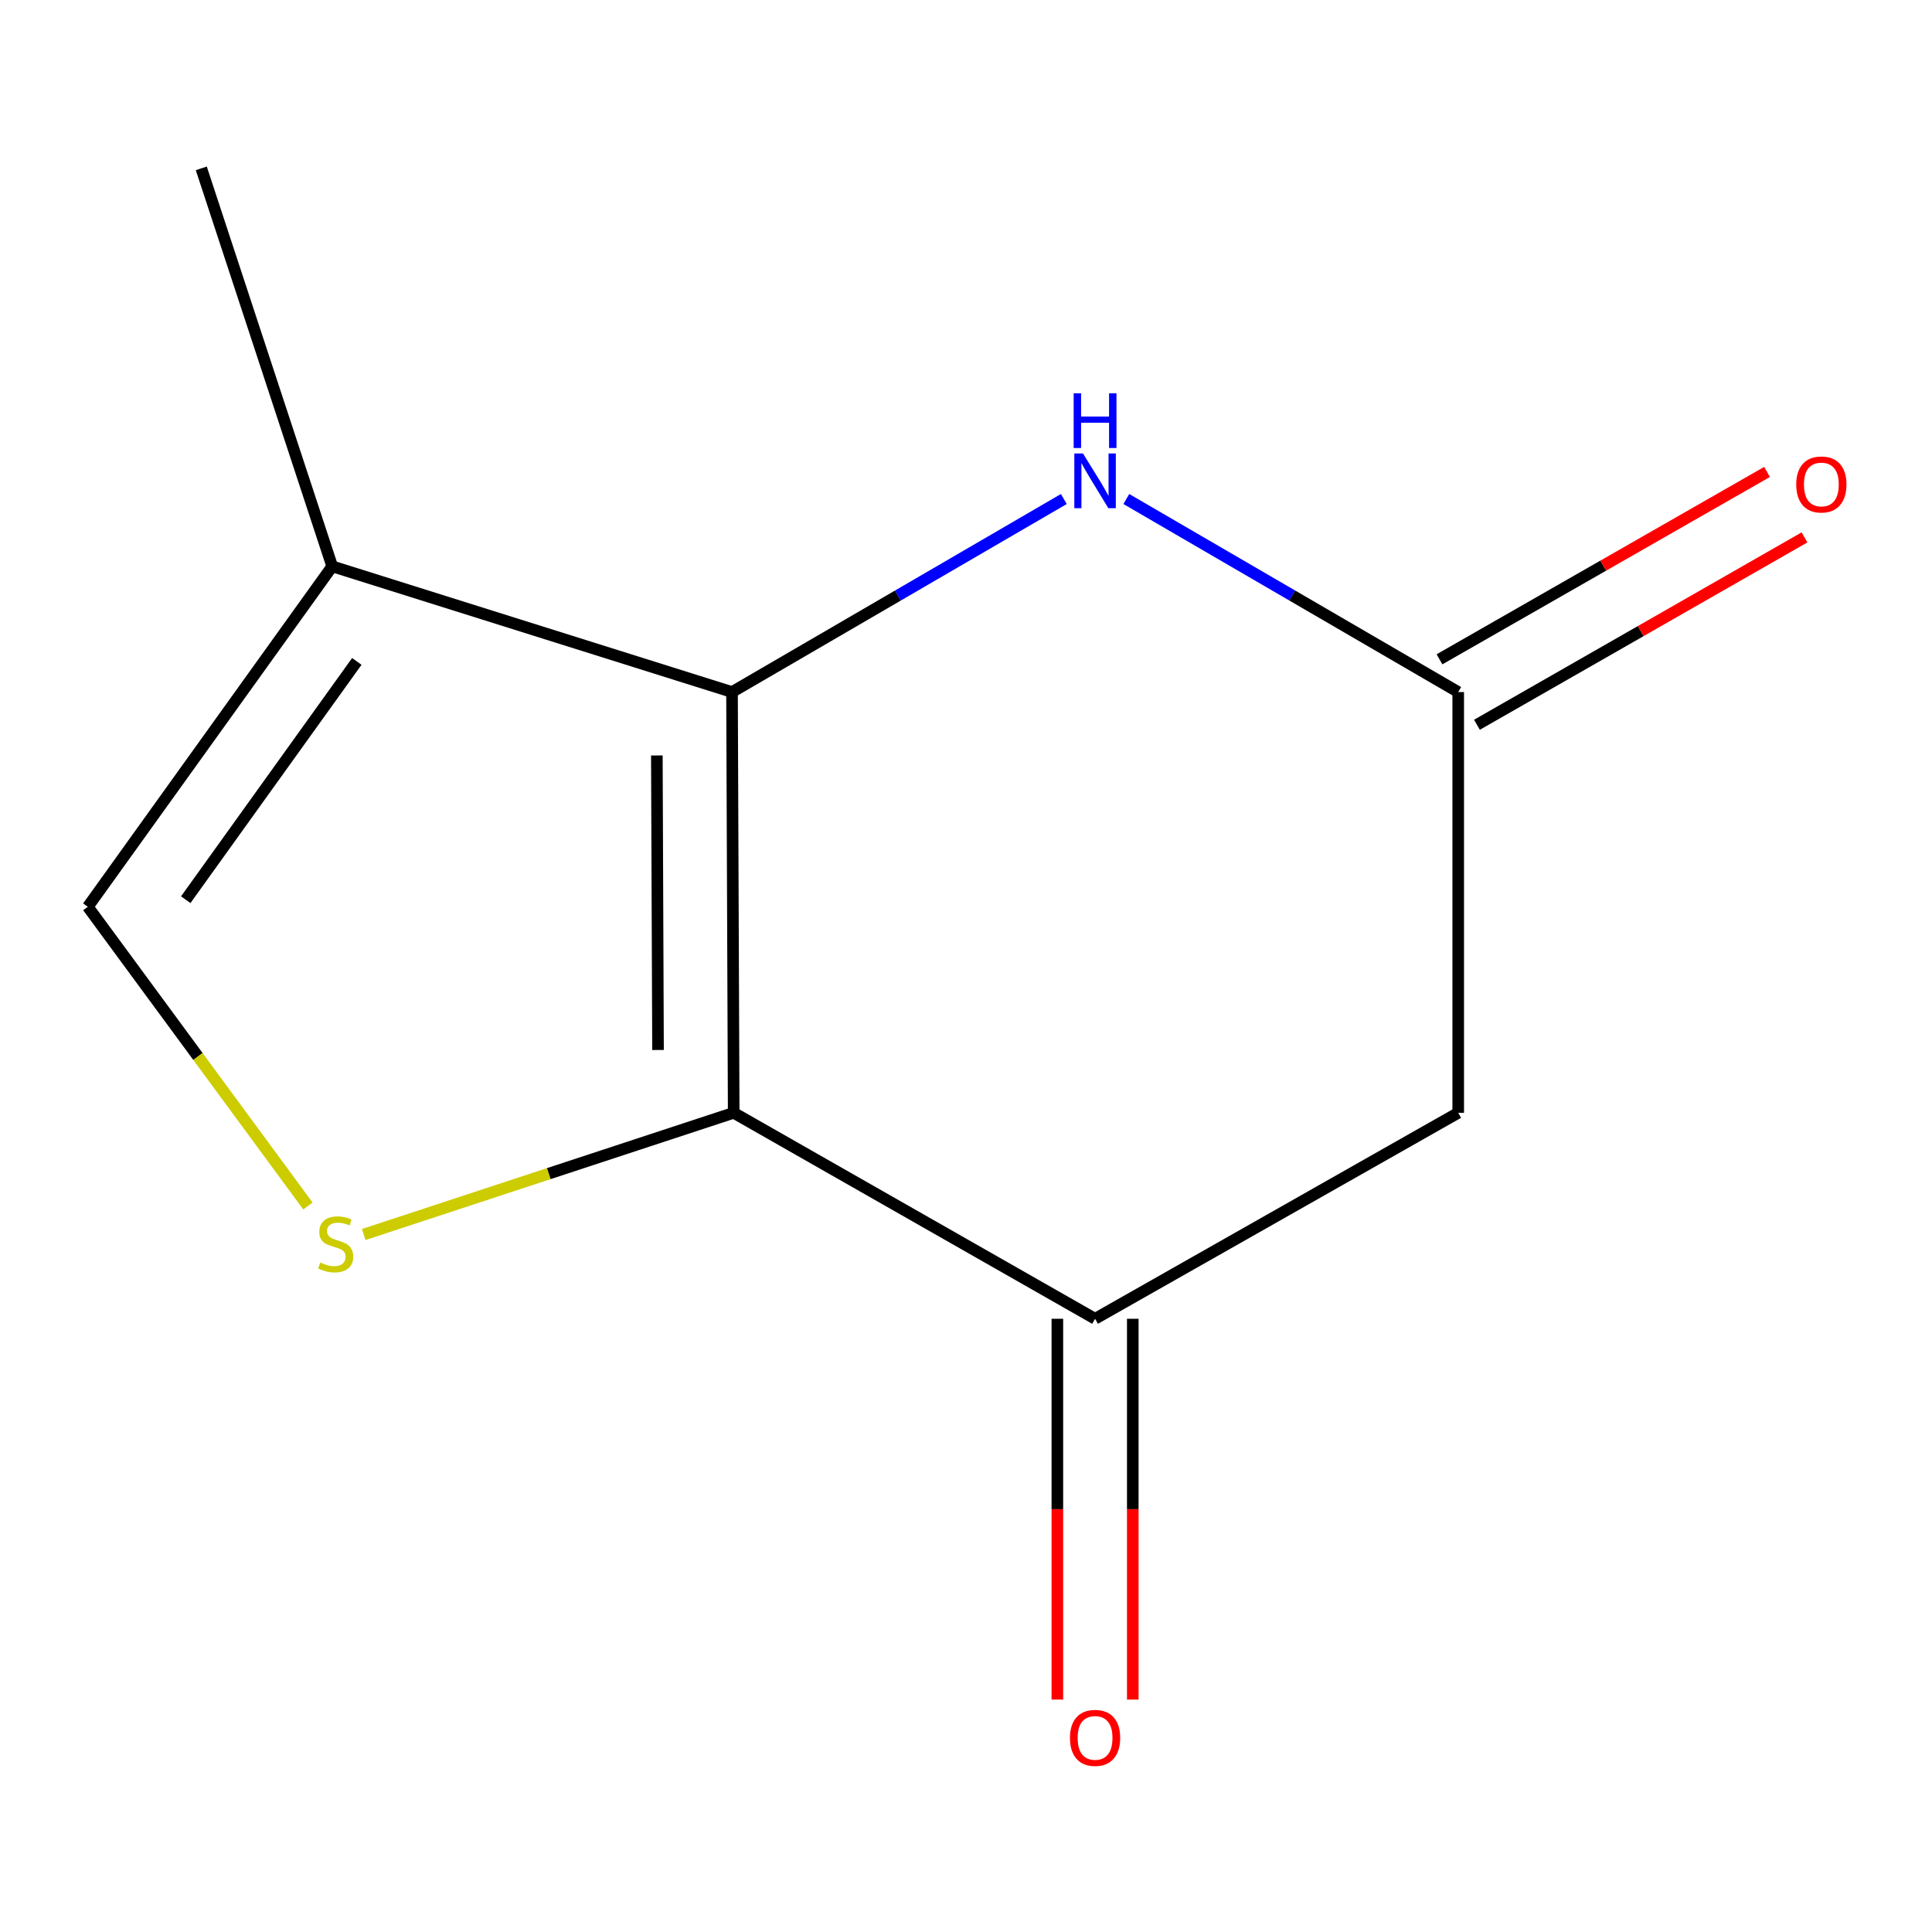 <?xml version='1.0' encoding='iso-8859-1'?>
<svg version='1.1' baseProfile='full'
              xmlns='http://www.w3.org/2000/svg'
                      xmlns:rdkit='http://www.rdkit.org/xml'
                      xmlns:xlink='http://www.w3.org/1999/xlink'
                  xml:space='preserve'
width='1000px' height='1000px' viewBox='0 0 1000 1000'>
<!-- END OF HEADER -->
<rect style='opacity:1.0;fill:#FFFFFF;stroke:none' width='1000' height='1000' x='0' y='0'> </rect>
<path class='bond-0' d='M 379.758,575.984 L 378.891,358.204' style='fill:none;fill-rule:evenodd;stroke:#000000;stroke-width:6px;stroke-linecap:butt;stroke-linejoin:miter;stroke-opacity:1' />
<path class='bond-0' d='M 340.592,543.473 L 339.985,391.027' style='fill:none;fill-rule:evenodd;stroke:#000000;stroke-width:6px;stroke-linecap:butt;stroke-linejoin:miter;stroke-opacity:1' />
<path class='bond-1' d='M 379.758,575.984 L 284.007,607.485' style='fill:none;fill-rule:evenodd;stroke:#000000;stroke-width:6px;stroke-linecap:butt;stroke-linejoin:miter;stroke-opacity:1' />
<path class='bond-1' d='M 284.007,607.485 L 188.256,638.985' style='fill:none;fill-rule:evenodd;stroke:#CCCC00;stroke-width:6px;stroke-linecap:butt;stroke-linejoin:miter;stroke-opacity:1' />
<path class='bond-3' d='M 379.758,575.984 L 566.808,682.597' style='fill:none;fill-rule:evenodd;stroke:#000000;stroke-width:6px;stroke-linecap:butt;stroke-linejoin:miter;stroke-opacity:1' />
<path class='bond-2' d='M 378.891,358.204 L 464.762,308.247' style='fill:none;fill-rule:evenodd;stroke:#000000;stroke-width:6px;stroke-linecap:butt;stroke-linejoin:miter;stroke-opacity:1' />
<path class='bond-2' d='M 464.762,308.247 L 550.633,258.291' style='fill:none;fill-rule:evenodd;stroke:#0000FF;stroke-width:6px;stroke-linecap:butt;stroke-linejoin:miter;stroke-opacity:1' />
<path class='bond-4' d='M 378.891,358.204 L 171.954,293.143' style='fill:none;fill-rule:evenodd;stroke:#000000;stroke-width:6px;stroke-linecap:butt;stroke-linejoin:miter;stroke-opacity:1' />
<path class='bond-7' d='M 159.385,624.223 L 102.42,546.786' style='fill:none;fill-rule:evenodd;stroke:#CCCC00;stroke-width:6px;stroke-linecap:butt;stroke-linejoin:miter;stroke-opacity:1' />
<path class='bond-7' d='M 102.42,546.786 L 45.455,469.35' style='fill:none;fill-rule:evenodd;stroke:#000000;stroke-width:6px;stroke-linecap:butt;stroke-linejoin:miter;stroke-opacity:1' />
<path class='bond-12' d='M 582.984,258.289 L 668.876,308.247' style='fill:none;fill-rule:evenodd;stroke:#0000FF;stroke-width:6px;stroke-linecap:butt;stroke-linejoin:miter;stroke-opacity:1' />
<path class='bond-12' d='M 668.876,308.247 L 754.769,358.204' style='fill:none;fill-rule:evenodd;stroke:#000000;stroke-width:6px;stroke-linecap:butt;stroke-linejoin:miter;stroke-opacity:1' />
<path class='bond-6' d='M 566.808,682.597 L 754.769,575.984' style='fill:none;fill-rule:evenodd;stroke:#000000;stroke-width:6px;stroke-linecap:butt;stroke-linejoin:miter;stroke-opacity:1' />
<path class='bond-8' d='M 547.29,682.597 L 547.29,781.15' style='fill:none;fill-rule:evenodd;stroke:#000000;stroke-width:6px;stroke-linecap:butt;stroke-linejoin:miter;stroke-opacity:1' />
<path class='bond-8' d='M 547.29,781.15 L 547.29,879.704' style='fill:none;fill-rule:evenodd;stroke:#FF0000;stroke-width:6px;stroke-linecap:butt;stroke-linejoin:miter;stroke-opacity:1' />
<path class='bond-8' d='M 586.326,682.597 L 586.326,781.15' style='fill:none;fill-rule:evenodd;stroke:#000000;stroke-width:6px;stroke-linecap:butt;stroke-linejoin:miter;stroke-opacity:1' />
<path class='bond-8' d='M 586.326,781.15 L 586.326,879.704' style='fill:none;fill-rule:evenodd;stroke:#FF0000;stroke-width:6px;stroke-linecap:butt;stroke-linejoin:miter;stroke-opacity:1' />
<path class='bond-10' d='M 171.954,293.143 L 104.183,87.139' style='fill:none;fill-rule:evenodd;stroke:#000000;stroke-width:6px;stroke-linecap:butt;stroke-linejoin:miter;stroke-opacity:1' />
<path class='bond-11' d='M 171.954,293.143 L 45.455,469.35' style='fill:none;fill-rule:evenodd;stroke:#000000;stroke-width:6px;stroke-linecap:butt;stroke-linejoin:miter;stroke-opacity:1' />
<path class='bond-11' d='M 184.69,342.34 L 96.14,465.684' style='fill:none;fill-rule:evenodd;stroke:#000000;stroke-width:6px;stroke-linecap:butt;stroke-linejoin:miter;stroke-opacity:1' />
<path class='bond-5' d='M 754.769,358.204 L 754.769,575.984' style='fill:none;fill-rule:evenodd;stroke:#000000;stroke-width:6px;stroke-linecap:butt;stroke-linejoin:miter;stroke-opacity:1' />
<path class='bond-9' d='M 764.46,375.146 L 849.234,326.651' style='fill:none;fill-rule:evenodd;stroke:#000000;stroke-width:6px;stroke-linecap:butt;stroke-linejoin:miter;stroke-opacity:1' />
<path class='bond-9' d='M 849.234,326.651 L 934.007,278.156' style='fill:none;fill-rule:evenodd;stroke:#FF0000;stroke-width:6px;stroke-linecap:butt;stroke-linejoin:miter;stroke-opacity:1' />
<path class='bond-9' d='M 745.077,341.262 L 829.85,292.767' style='fill:none;fill-rule:evenodd;stroke:#000000;stroke-width:6px;stroke-linecap:butt;stroke-linejoin:miter;stroke-opacity:1' />
<path class='bond-9' d='M 829.85,292.767 L 914.624,244.272' style='fill:none;fill-rule:evenodd;stroke:#FF0000;stroke-width:6px;stroke-linecap:butt;stroke-linejoin:miter;stroke-opacity:1' />
<path  class='atom-2' d='M 165.754 653.476
Q 166.074 653.596, 167.394 654.156
Q 168.714 654.716, 170.154 655.076
Q 171.634 655.396, 173.074 655.396
Q 175.754 655.396, 177.314 654.116
Q 178.874 652.796, 178.874 650.516
Q 178.874 648.956, 178.074 647.996
Q 177.314 647.036, 176.114 646.516
Q 174.914 645.996, 172.914 645.396
Q 170.394 644.636, 168.874 643.916
Q 167.394 643.196, 166.314 641.676
Q 165.274 640.156, 165.274 637.596
Q 165.274 634.036, 167.674 631.836
Q 170.114 629.636, 174.914 629.636
Q 178.194 629.636, 181.914 631.196
L 180.994 634.276
Q 177.594 632.876, 175.034 632.876
Q 172.274 632.876, 170.754 634.036
Q 169.234 635.156, 169.274 637.116
Q 169.274 638.636, 170.034 639.556
Q 170.834 640.476, 171.954 640.996
Q 173.114 641.516, 175.034 642.116
Q 177.594 642.916, 179.114 643.716
Q 180.634 644.516, 181.714 646.156
Q 182.834 647.756, 182.834 650.516
Q 182.834 654.436, 180.194 656.556
Q 177.594 658.636, 173.234 658.636
Q 170.714 658.636, 168.794 658.076
Q 166.914 657.556, 164.674 656.636
L 165.754 653.476
' fill='#CCCC00'/>
<path  class='atom-3' d='M 560.548 234.72
L 569.828 249.72
Q 570.748 251.2, 572.228 253.88
Q 573.708 256.56, 573.788 256.72
L 573.788 234.72
L 577.548 234.72
L 577.548 263.04
L 573.668 263.04
L 563.708 246.64
Q 562.548 244.72, 561.308 242.52
Q 560.108 240.32, 559.748 239.64
L 559.748 263.04
L 556.068 263.04
L 556.068 234.72
L 560.548 234.72
' fill='#0000FF'/>
<path  class='atom-3' d='M 555.728 203.568
L 559.568 203.568
L 559.568 215.608
L 574.048 215.608
L 574.048 203.568
L 577.888 203.568
L 577.888 231.888
L 574.048 231.888
L 574.048 218.808
L 559.568 218.808
L 559.568 231.888
L 555.728 231.888
L 555.728 203.568
' fill='#0000FF'/>
<path  class='atom-9' d='M 553.808 899.525
Q 553.808 892.725, 557.168 888.925
Q 560.528 885.125, 566.808 885.125
Q 573.088 885.125, 576.448 888.925
Q 579.808 892.725, 579.808 899.525
Q 579.808 906.405, 576.408 910.325
Q 573.008 914.205, 566.808 914.205
Q 560.568 914.205, 557.168 910.325
Q 553.808 906.445, 553.808 899.525
M 566.808 911.005
Q 571.128 911.005, 573.448 908.125
Q 575.808 905.205, 575.808 899.525
Q 575.808 893.965, 573.448 891.165
Q 571.128 888.325, 566.808 888.325
Q 562.488 888.325, 560.128 891.125
Q 557.808 893.925, 557.808 899.525
Q 557.808 905.245, 560.128 908.125
Q 562.488 911.005, 566.808 911.005
' fill='#FF0000'/>
<path  class='atom-10' d='M 929.729 250.76
Q 929.729 243.96, 933.089 240.16
Q 936.449 236.36, 942.729 236.36
Q 949.009 236.36, 952.369 240.16
Q 955.729 243.96, 955.729 250.76
Q 955.729 257.64, 952.329 261.56
Q 948.929 265.44, 942.729 265.44
Q 936.489 265.44, 933.089 261.56
Q 929.729 257.68, 929.729 250.76
M 942.729 262.24
Q 947.049 262.24, 949.369 259.36
Q 951.729 256.44, 951.729 250.76
Q 951.729 245.2, 949.369 242.4
Q 947.049 239.56, 942.729 239.56
Q 938.409 239.56, 936.049 242.36
Q 933.729 245.16, 933.729 250.76
Q 933.729 256.48, 936.049 259.36
Q 938.409 262.24, 942.729 262.24
' fill='#FF0000'/>
</svg>
